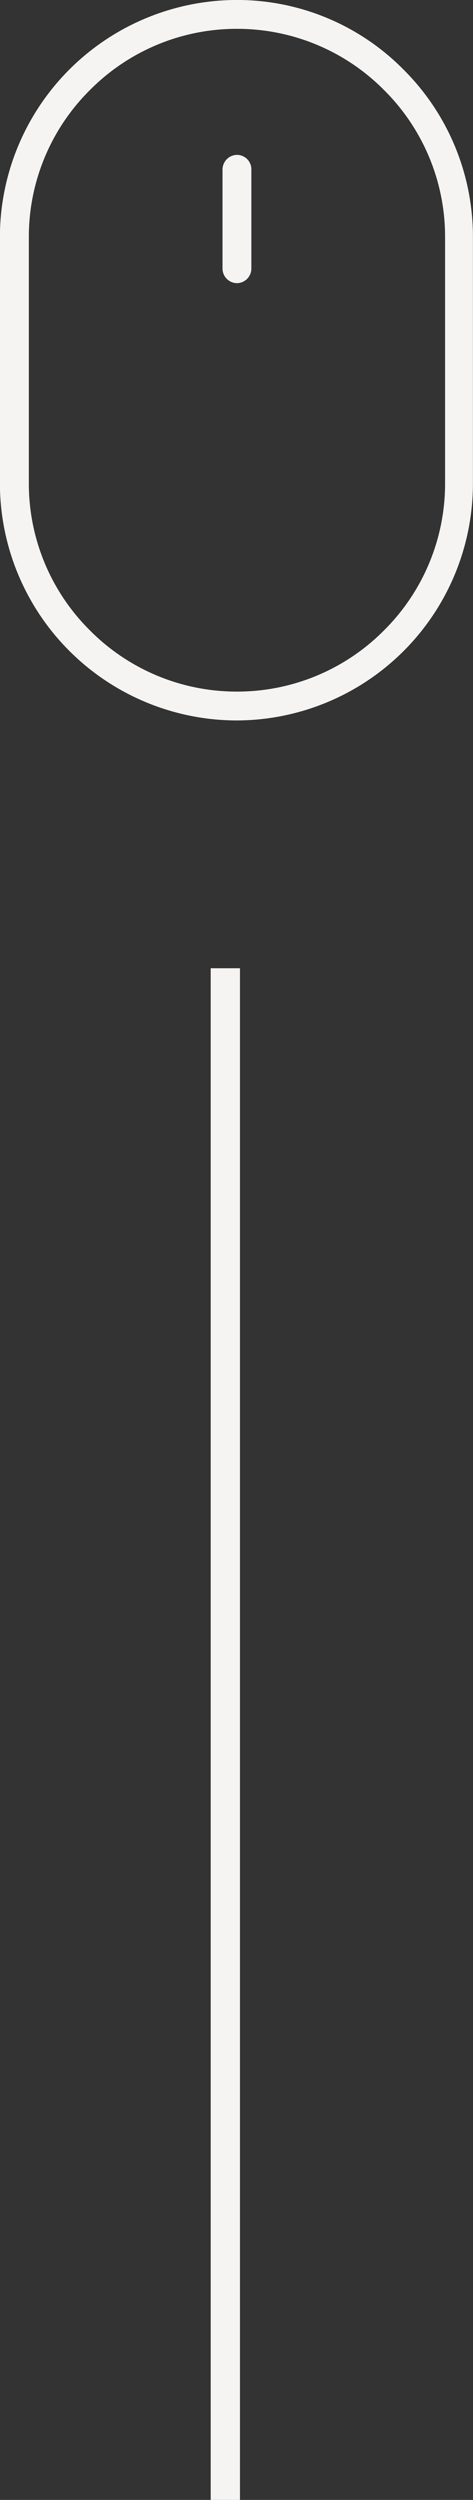 <svg xmlns="http://www.w3.org/2000/svg" width="21.008" height="110.986" viewBox="0 0 21.008 110.986">
  <rect x="0" y="0" width="21.008" height="110.986" fill="#333333" stroke="none"/>
  <g id="Groupe_273" data-name="Groupe 273" transform="translate(-646.992 -691.014)">
    <path id="Tracé_13935" data-name="Tracé 13935" d="M.65,68H-.65V0H.65Z" transform="translate(657 734)" fill="#f5f4f3"/>
    <g id="np_scroll_2836318_000000" transform="translate(643.492 683.514)">
      <path id="Soustraction_8" data-name="Soustraction 8" d="M-656.473-646.529A10.536,10.536,0,0,1-667-657.053v-10.938a10.536,10.536,0,0,1,10.524-10.524,10.385,10.385,0,0,1,7.406,3.094,10.469,10.469,0,0,1,3.078,7.429v10.938A10.516,10.516,0,0,1-656.473-646.529Zm0-30.705A9.174,9.174,0,0,0-663-674.518a9.174,9.174,0,0,0-2.715,6.528v10.938A9.175,9.175,0,0,0-663-650.525a9.177,9.177,0,0,0,6.528,2.715,9.178,9.178,0,0,0,6.529-2.715,9.178,9.178,0,0,0,2.715-6.529v-10.938a9.177,9.177,0,0,0-2.715-6.528A9.175,9.175,0,0,0-656.473-677.234Z" transform="translate(670.496 686.014)" fill="#f5f4f3"/>
      <path id="Soustraction_9" data-name="Soustraction 9" d="M-666.356-672.819a.649.649,0,0,1-.641-.64v-4.414a.654.654,0,0,1,.625-.641h.016a.64.64,0,0,1,.64.626v4.429A.648.648,0,0,1-666.356-672.819Z" transform="translate(680.38 692.89)" fill="#f5f4f3"/>
    </g>
  </g>
</svg>
